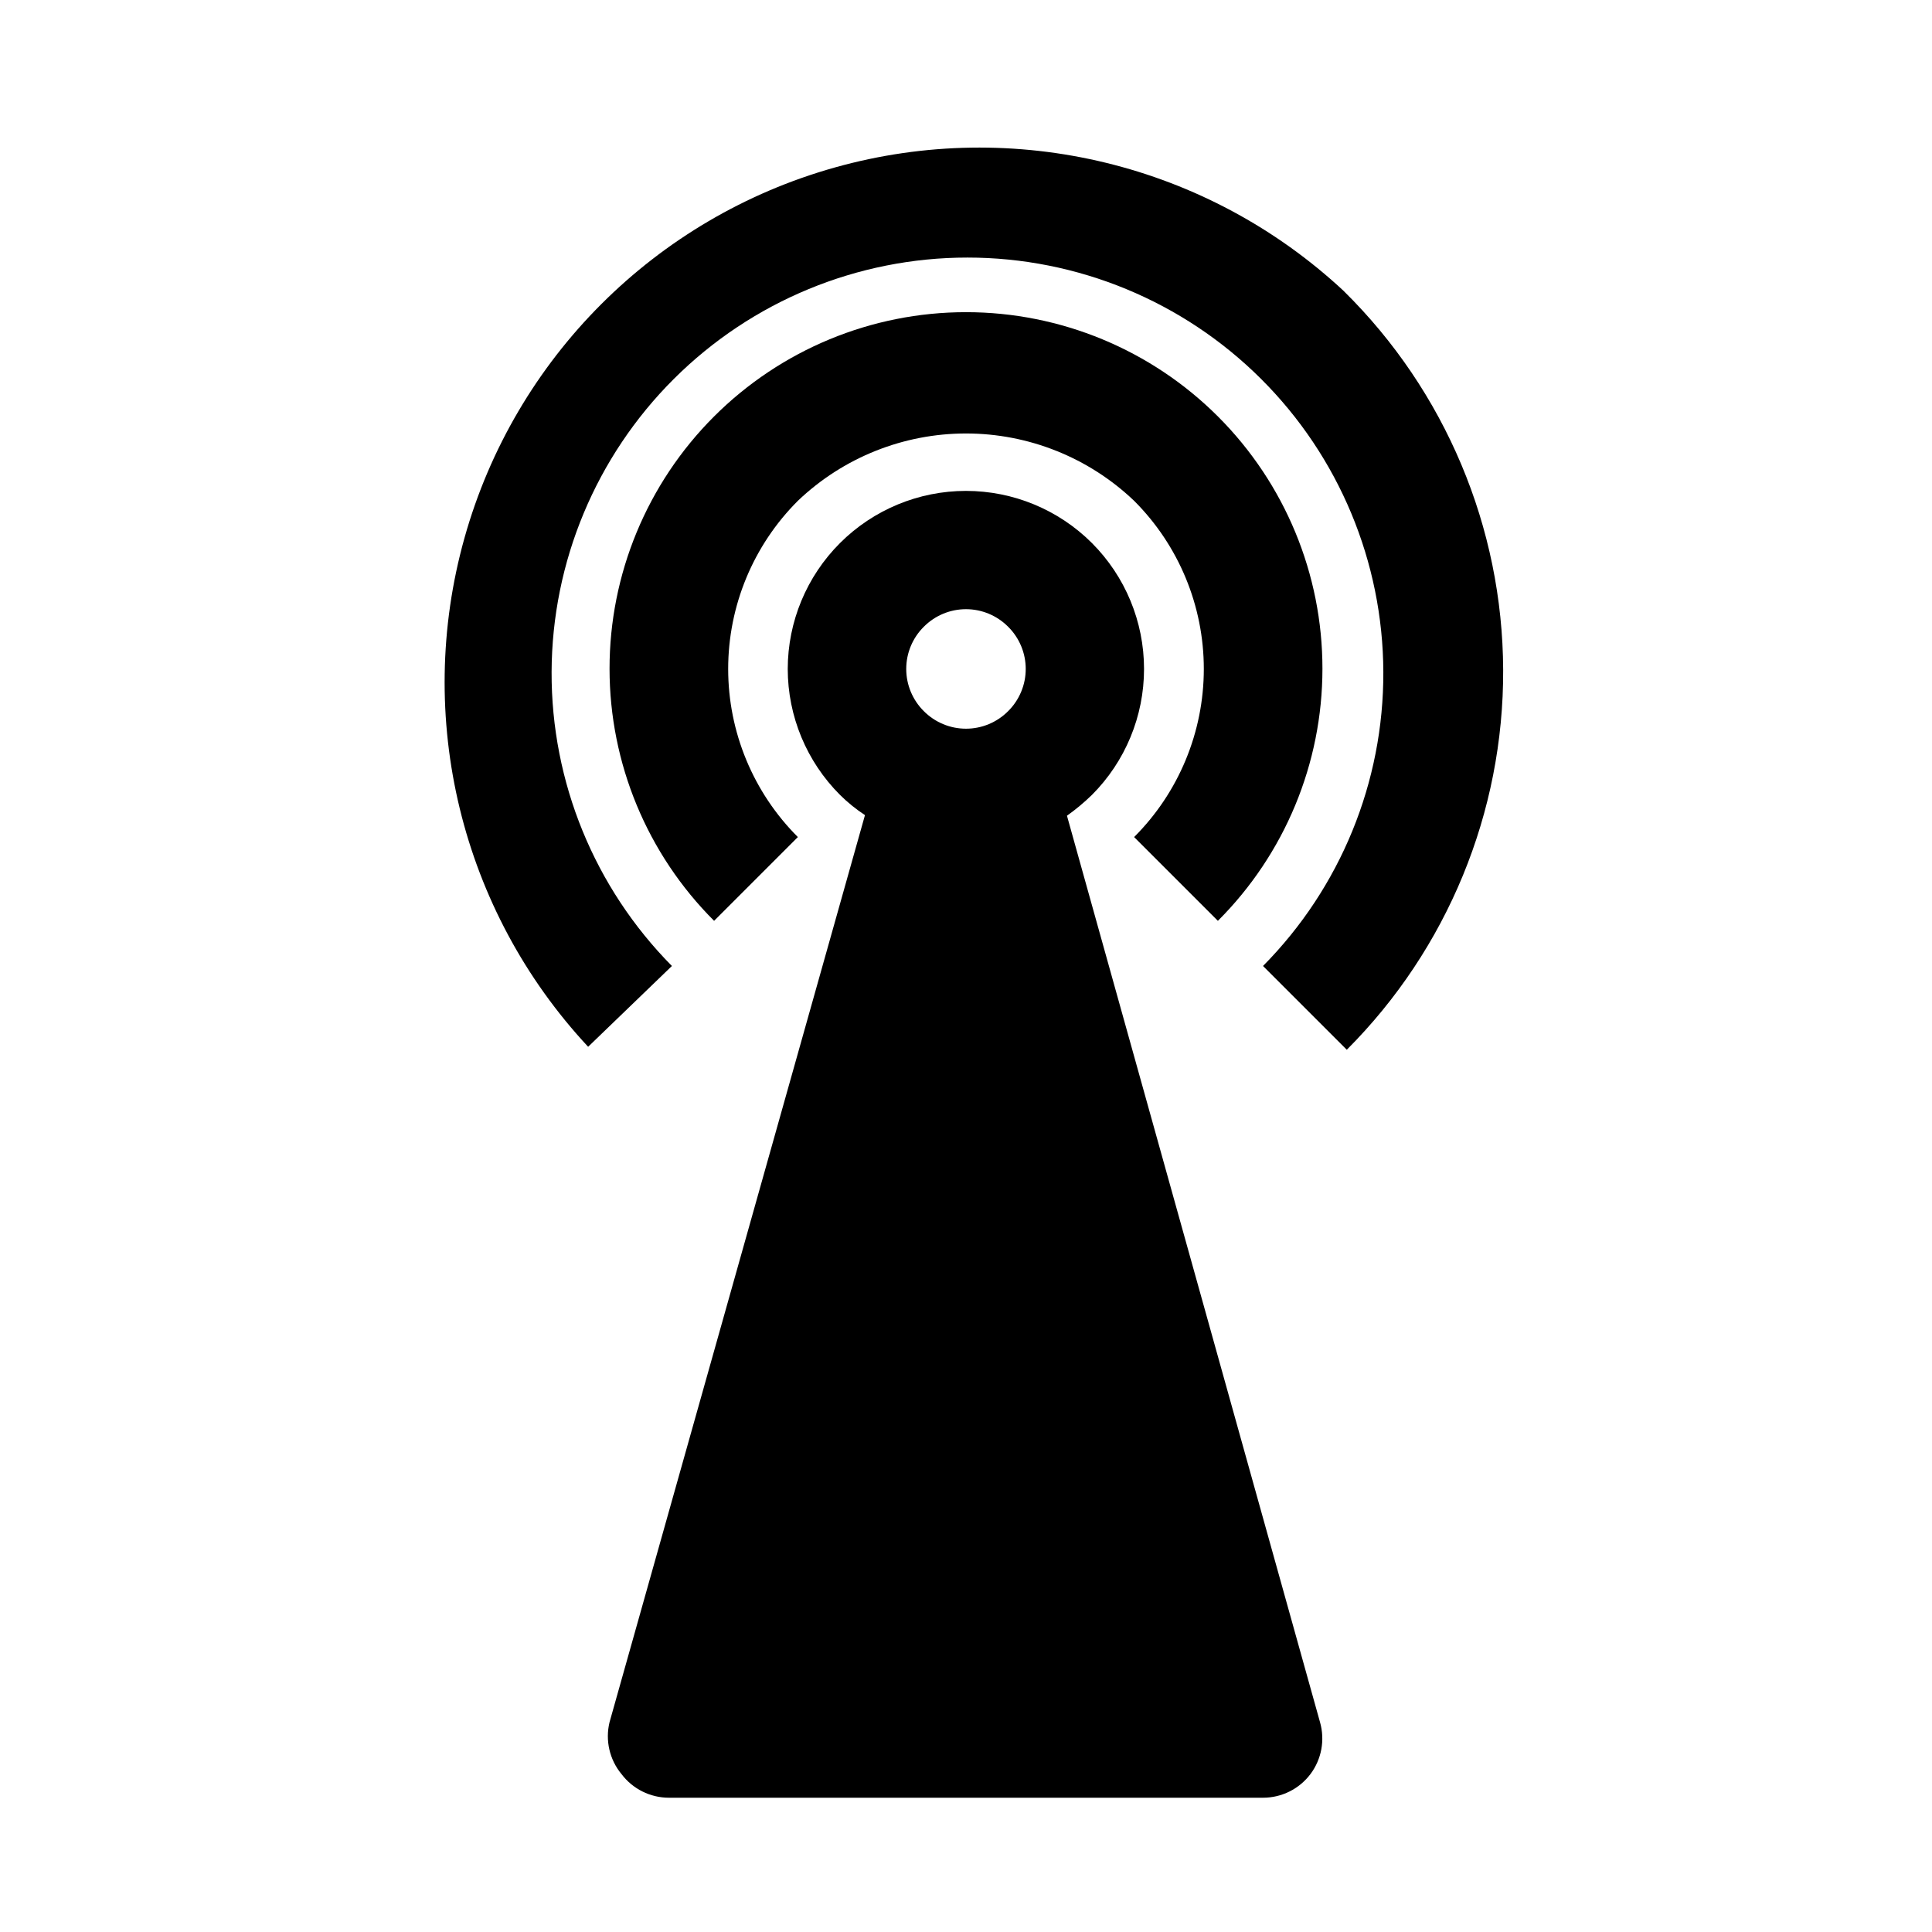 <?xml version="1.0" encoding="UTF-8"?>
<!-- Uploaded to: SVG Repo, www.svgrepo.com, Generator: SVG Repo Mixer Tools -->
<svg fill="#000000" width="800px" height="800px" version="1.1" viewBox="144 144 512 512" xmlns="http://www.w3.org/2000/svg">
 <g>
  <path d="m308.68 614.12c2.973 3.965 7.641 6.297 12.594 6.297h157.44c4.957 0 9.621-2.332 12.594-6.297 2.926-3.926 3.856-8.988 2.519-13.695l-67.07-240.25c2.344-1.664 4.555-3.508 6.613-5.512 8.848-8.855 13.812-20.863 13.812-33.379s-4.965-24.52-13.812-33.375c-8.855-8.848-20.863-13.816-33.383-13.816-12.52 0.004-24.523 4.973-33.379 13.824-8.855 8.848-13.836 20.848-13.848 33.367 0.012 12.523 4.996 24.527 13.855 33.379 2.019 2 4.234 3.793 6.613 5.352l-67.699 240.41c-1.16 4.805 0.004 9.879 3.148 13.695zm80.137-304.02c2.957-2.981 6.981-4.66 11.18-4.66 4.195 0 8.219 1.68 11.176 4.66 2.981 2.953 4.656 6.981 4.656 11.176 0 4.199-1.676 8.223-4.656 11.18-2.957 2.981-6.981 4.656-11.176 4.656-4.199 0-8.223-1.676-11.18-4.656-2.981-2.957-4.656-6.981-4.656-11.18 0-4.195 1.676-8.223 4.656-11.176z"/>
  <path d="m500.13 221.14c-36.164-33.699-87.281-46.113-134.88-32.758-47.598 13.355-84.793 50.551-98.148 98.145-13.355 47.598-0.941 98.711 32.762 134.88l22.199-21.41c-20.516-20.73-31.98-48.742-31.883-77.906 0.102-29.164 11.754-57.102 32.414-77.688 20.656-20.586 48.629-32.145 77.793-32.145s57.141 11.559 77.797 32.145 32.312 48.523 32.414 77.688c0.098 29.164-11.367 57.176-31.883 77.906l22.199 22.199c26.672-26.707 41.59-62.949 41.441-100.69-0.148-37.742-15.348-73.867-42.23-100.36z"/>
  <path d="m355.44 276.72c12.008-11.453 27.965-17.844 44.559-17.844 16.59 0 32.547 6.391 44.555 17.844 11.824 11.812 18.469 27.84 18.469 44.555s-6.644 32.746-18.469 44.555l22.199 22.199c17.73-17.707 27.699-41.738 27.707-66.797 0.012-25.059-9.938-49.098-27.652-66.82-17.715-17.727-41.75-27.684-66.809-27.684-25.062 0-49.094 9.957-66.812 27.684-17.715 17.723-27.664 41.762-27.652 66.82 0.008 25.059 9.977 49.09 27.707 66.797l22.199-22.199c-11.824-11.809-18.469-27.84-18.469-44.555s6.644-32.742 18.469-44.555z"/>
 </g>
</svg>